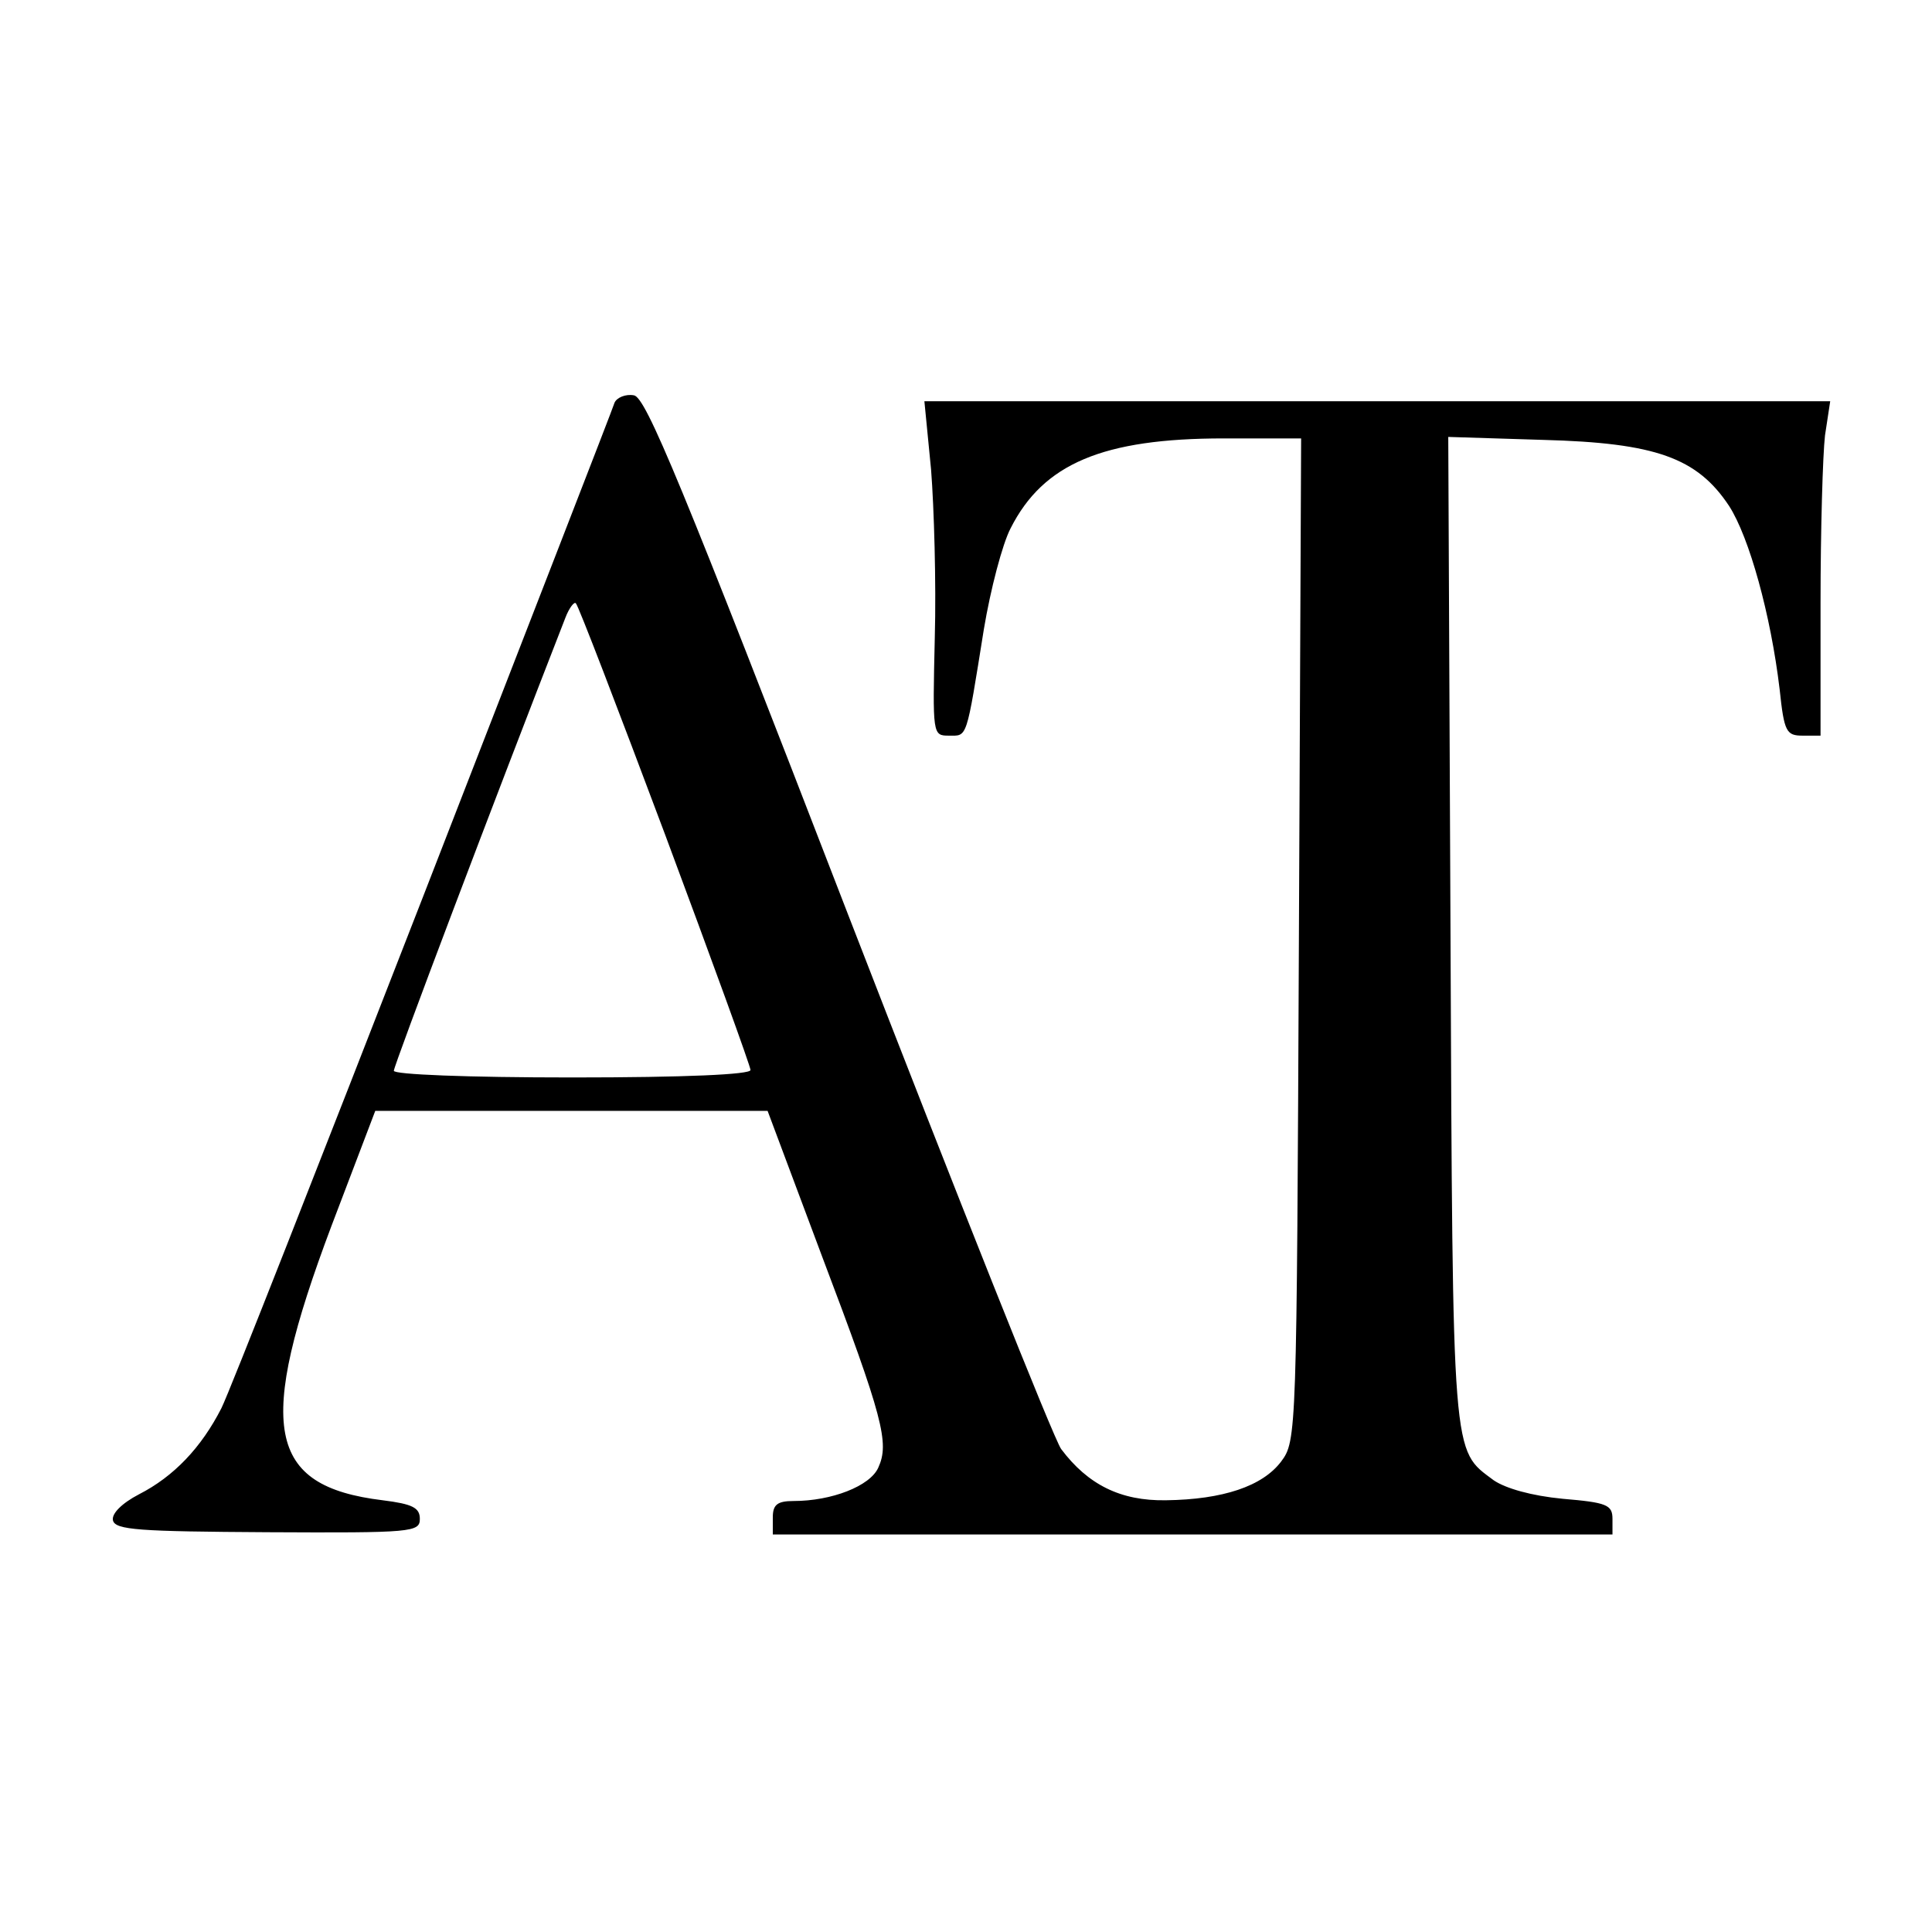 <?xml version="1.0" standalone="no"?>
<!DOCTYPE svg PUBLIC "-//W3C//DTD SVG 20010904//EN"
 "http://www.w3.org/TR/2001/REC-SVG-20010904/DTD/svg10.dtd">
<svg version="1.0" xmlns="http://www.w3.org/2000/svg"
 width="260pt" height="260pt" viewBox="0 0 260 260"
 preserveAspectRatio="xMidYMid meet">
<g transform="translate(0,260) scale(0.1,-0.1)"
fill="#000000" stroke="none">
<path d="M827 2058 c-2 -7 -118 -305 -257 -663 -139 -357 -261 -668 -272 -690
-27 -53 -64 -92 -111 -116 -23 -12 -37 -26 -35 -35 3 -13 35 -15 208 -16 195
-1 205 0 205 18 0 15 -10 20 -50 25 -156 19 -171 98 -69 369 l59 155 264 0
264 0 73 -195 c83 -219 91 -252 76 -285 -11 -25 -63 -45 -114 -45 -22 0 -28
-5 -28 -22 l0 -23 565 0 565 0 0 21 c0 19 -8 22 -67 27 -42 4 -77 14 -93 25
-56 42 -55 21 -58 741 l-3 663 128 -4 c151 -4 207 -24 250 -89 27 -42 56 -146
68 -247 6 -57 9 -62 31 -62 l24 0 0 179 c0 98 3 199 6 225 l7 46 -610 0 -609
0 9 -92 c4 -51 7 -153 5 -226 -3 -131 -3 -132 19 -132 25 0 23 -7 47 143 9 54
25 115 36 136 44 87 124 121 287 121 l104 0 -3 -674 c-3 -668 -3 -675 -24
-703 -25 -33 -78 -51 -155 -52 -61 -1 -105 21 -141 69 -10 14 -139 338 -287
720 -224 580 -272 696 -288 698 -11 2 -23 -3 -26 -10z m68 -581 c63 -169 115
-312 115 -317 0 -6 -87 -10 -240 -10 -142 0 -240 4 -240 9 0 7 135 364 231
610 5 13 12 22 14 19 3 -2 57 -143 120 -311z"/>
</g>
</svg>

